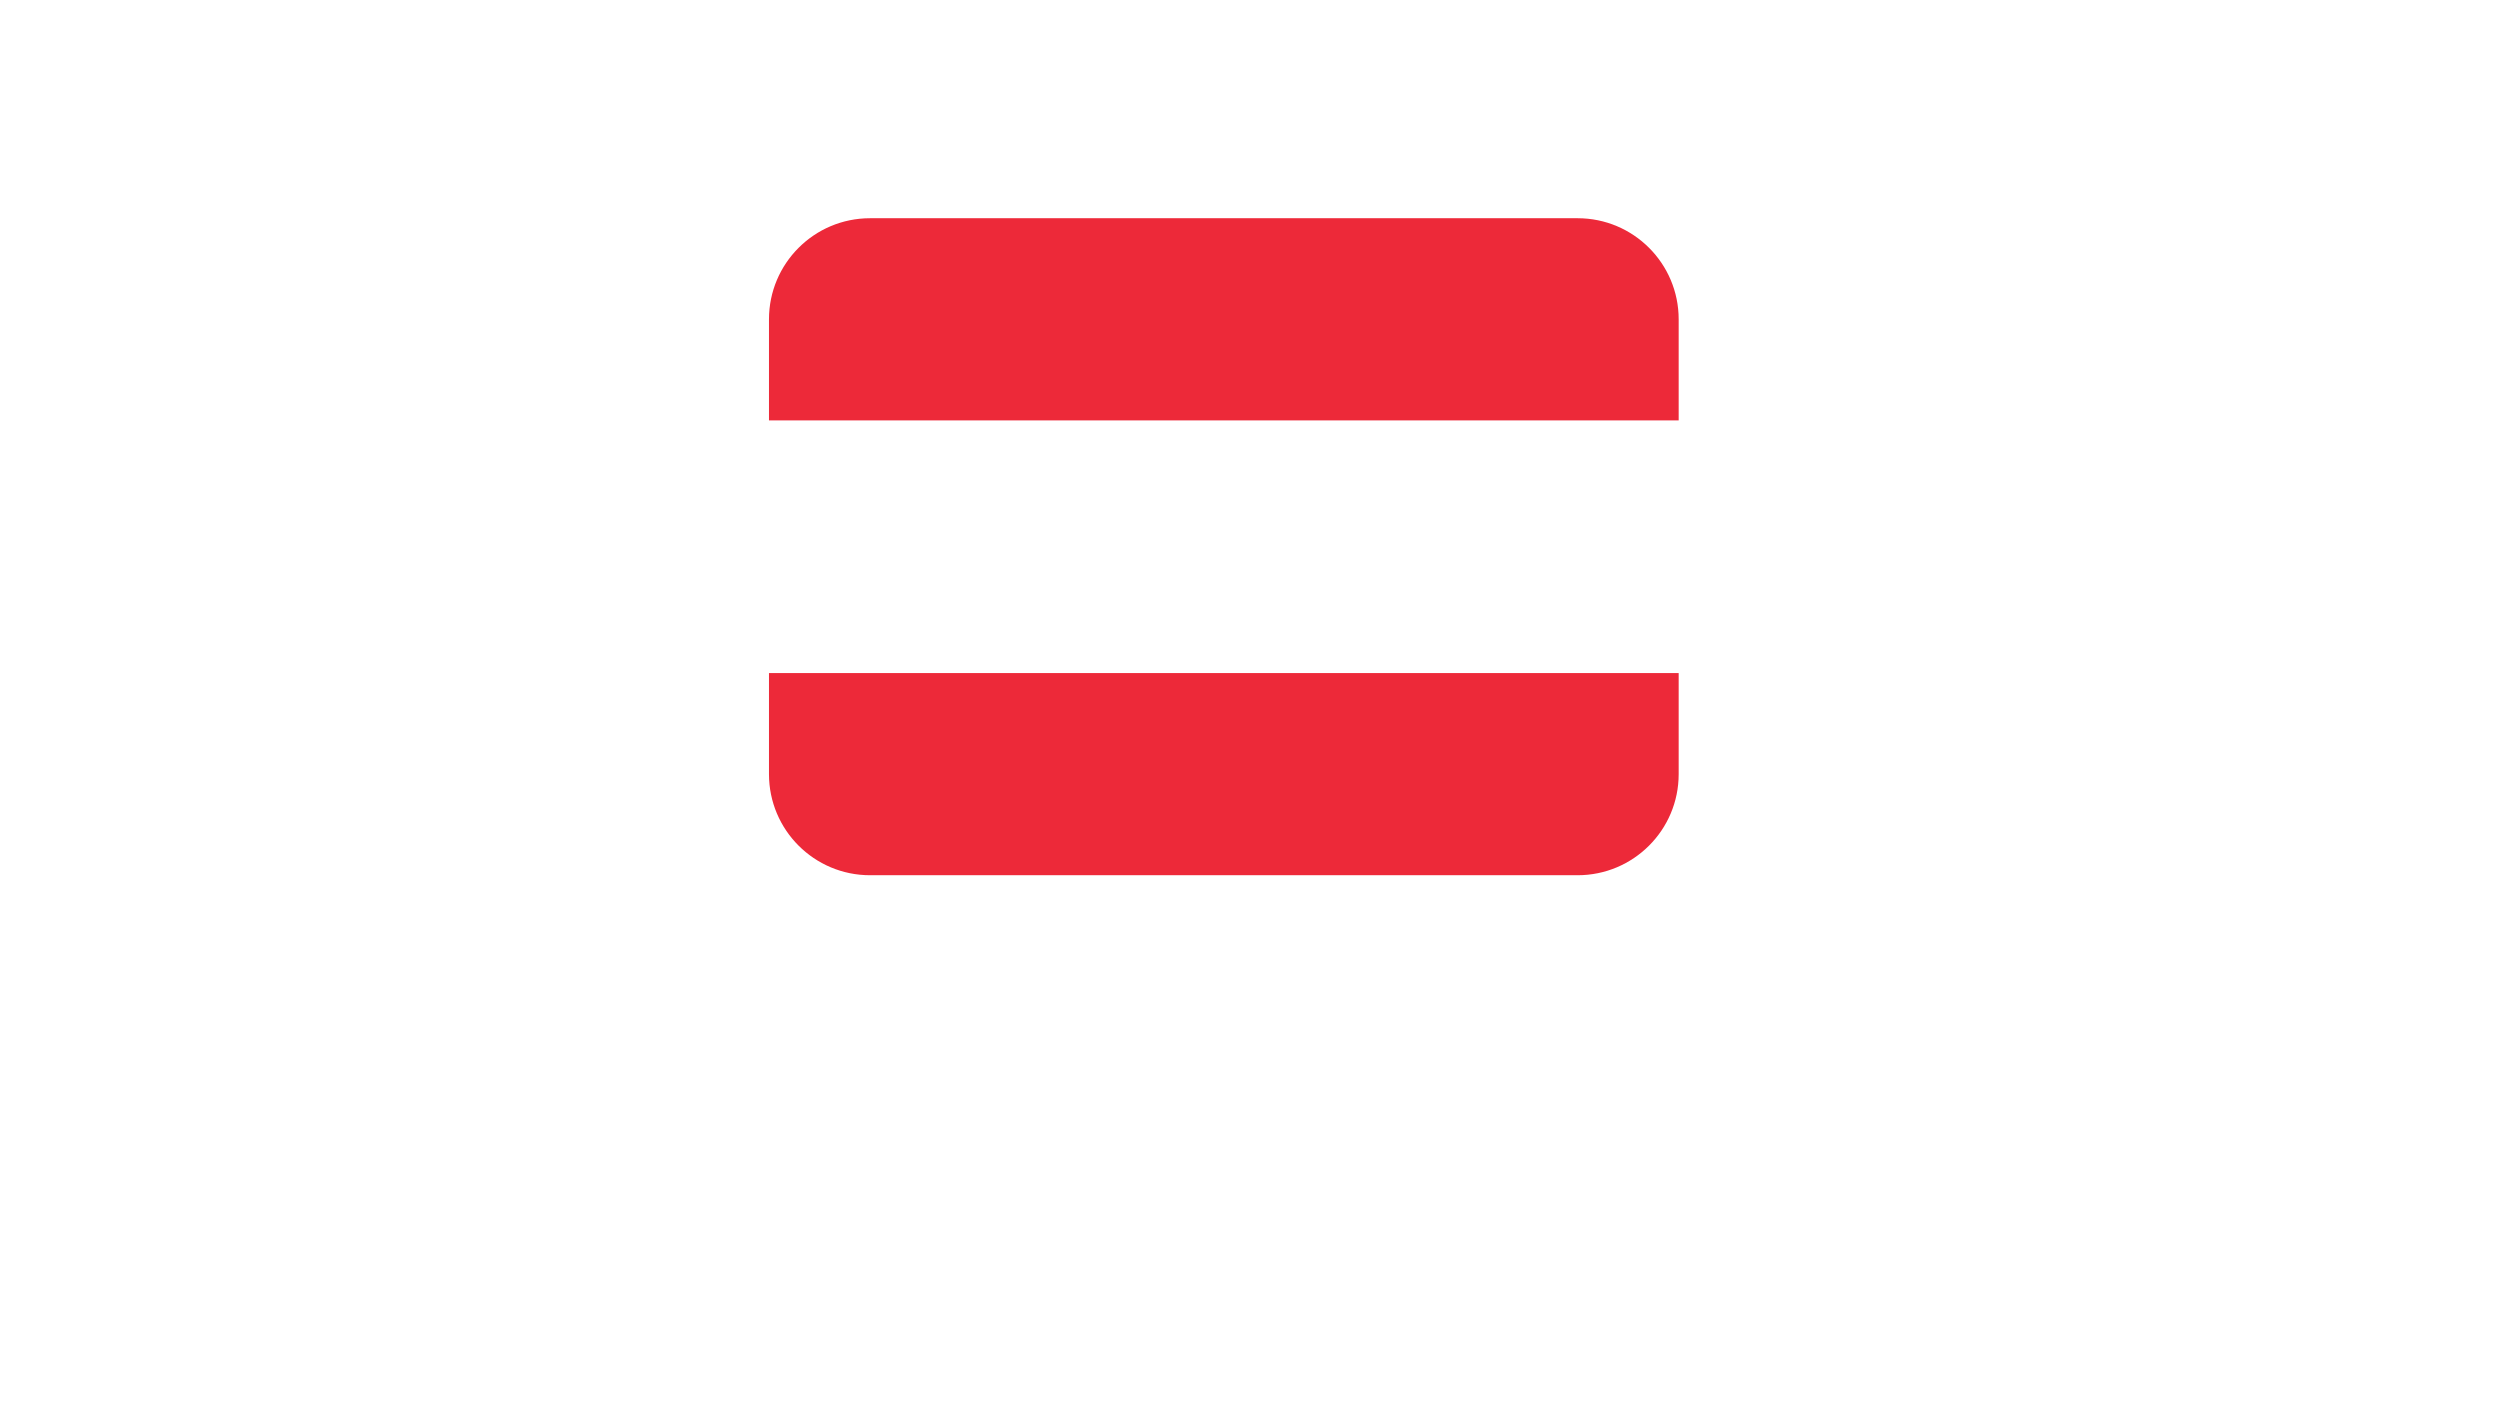 <svg xmlns="http://www.w3.org/2000/svg" xmlns:xlink="http://www.w3.org/1999/xlink" width="1920" zoomAndPan="magnify" viewBox="0 0 1440 810" height="1080" preserveAspectRatio="xMidYMid meet" version="1.0"><defs><clipPath id="65b72df9cd"><path d="M 442.785 242 L 967 242 L 967 388 L 442.785 388 Z M 442.785 242 " clip-rule="nonzero"/></clipPath><clipPath id="9ad5d1539a"><path d="M 442.785 125.699 L 967 125.699 L 967 504.449 L 442.785 504.449 Z M 442.785 125.699 " clip-rule="nonzero"/></clipPath></defs><rect x="-144" width="1728" fill="#ffffff" y="-81" height="972" fill-opacity="1"/><rect x="-144" width="1728" fill="#ffffff" y="-81" height="972" fill-opacity="1"/><g clip-path="url(#65b72df9cd)"><path fill="#ffffff" d="M 442.93 242.141 L 966.914 242.141 L 966.914 387.691 L 442.93 387.691 Z M 442.93 242.141 " fill-opacity="1" fill-rule="nonzero"/></g><g clip-path="url(#9ad5d1539a)"><path fill="#ed2939" d="M 908.695 125.699 L 501.148 125.699 C 468.996 125.699 442.93 151.77 442.93 183.922 L 442.93 242.141 L 966.914 242.141 L 966.914 183.922 C 966.914 151.77 940.848 125.699 908.695 125.699 Z M 501.148 504.133 L 908.695 504.133 C 940.848 504.133 966.914 478.066 966.914 445.914 L 966.914 387.691 L 442.93 387.691 L 442.93 445.914 C 442.93 478.066 468.996 504.133 501.148 504.133 Z M 501.148 504.133 " fill-opacity="1" fill-rule="nonzero"/></g></svg>